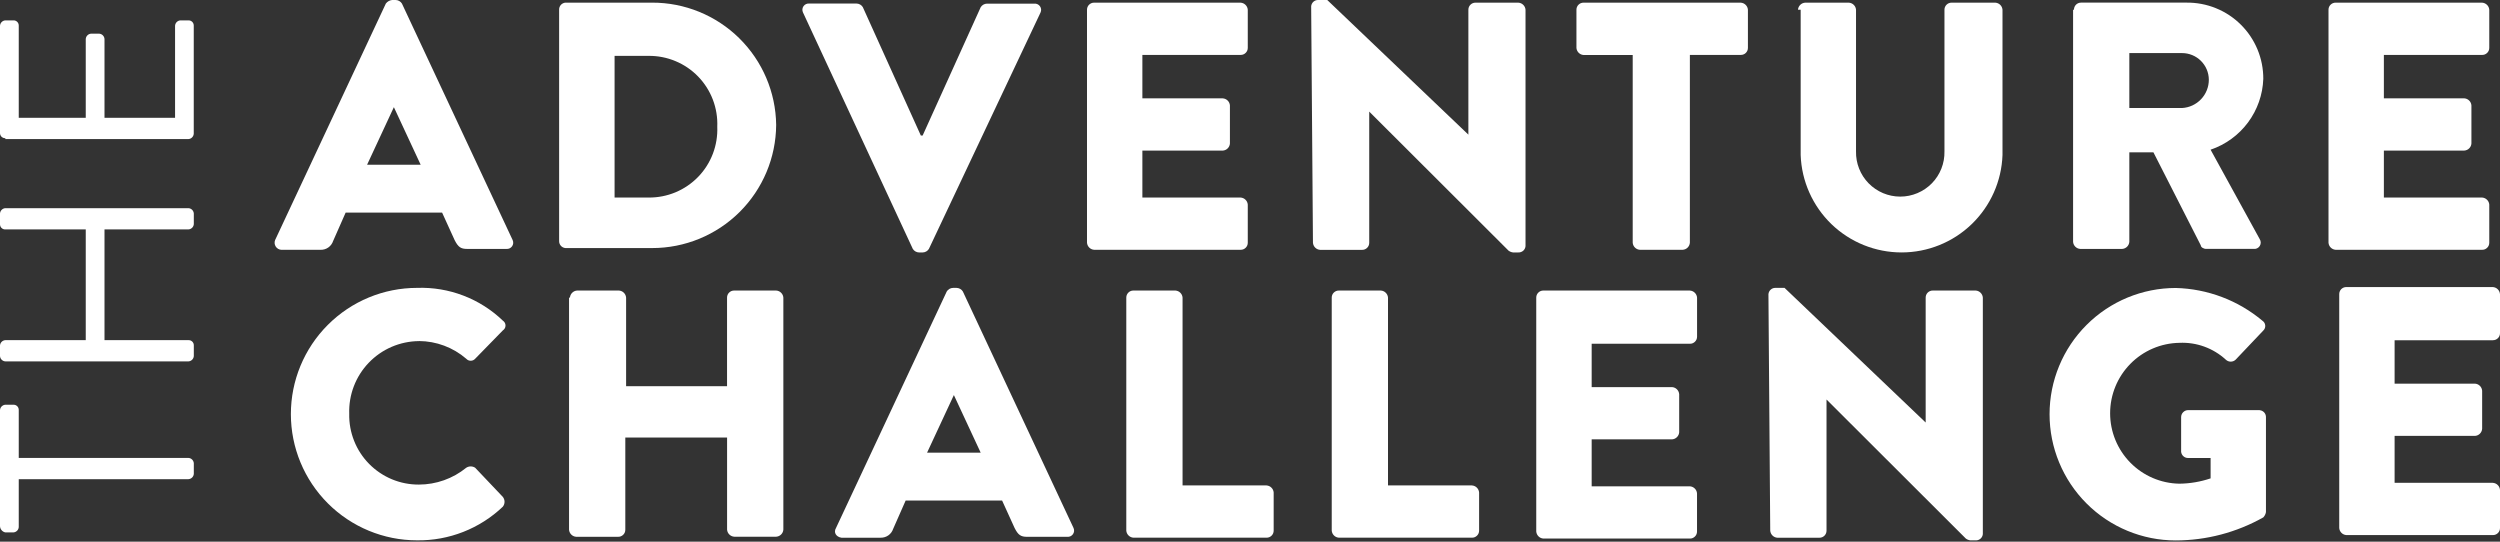 <svg width="120" height="26" viewBox="0 0 120 26" fill="none" xmlns="http://www.w3.org/2000/svg">
<rect x="0" y="0" width="120" height="26" fill="#333333" stroke="none"/>
<g clip-path="url(#clip0_359_24)">
<path d="M19.292 0.17C19.26 0.119 19.216 0.077 19.163 0.047C19.111 0.017 19.052 0.001 18.992 0L18.821 0C18.762 0.006 18.705 0.025 18.653 0.054C18.602 0.083 18.557 0.123 18.521 0.17L13.205 11.523C13.185 11.573 13.177 11.628 13.182 11.682C13.187 11.736 13.205 11.788 13.235 11.834C13.264 11.88 13.304 11.918 13.351 11.945C13.398 11.973 13.451 11.988 13.505 11.991H15.391C15.523 11.994 15.653 11.954 15.761 11.878C15.869 11.801 15.95 11.692 15.991 11.566L16.591 10.205H21.221L21.821 11.523C21.993 11.863 22.121 11.948 22.421 11.948H24.307C24.359 11.953 24.412 11.944 24.46 11.922C24.508 11.9 24.549 11.865 24.58 11.822C24.61 11.779 24.629 11.729 24.634 11.676C24.638 11.624 24.629 11.571 24.607 11.523L19.292 0.17ZM17.62 7.908L18.906 5.144L20.192 7.908H17.62Z" fill="white"/>
<path d="M37.256 5.995C37.237 4.429 36.6 2.935 35.485 1.836C34.37 0.737 32.866 0.123 31.3 0.127H27.138C27.054 0.134 26.976 0.174 26.92 0.237C26.864 0.3 26.835 0.383 26.838 0.467V11.567C26.835 11.651 26.865 11.733 26.921 11.797C26.976 11.86 27.054 11.899 27.138 11.907H31.3C32.873 11.909 34.382 11.288 35.498 10.18C36.614 9.072 37.246 7.568 37.256 5.995ZM29.5 9.482V2.682H31.129C31.572 2.677 32.012 2.762 32.421 2.933C32.831 3.103 33.201 3.355 33.51 3.673C33.818 3.991 34.059 4.369 34.217 4.783C34.375 5.197 34.447 5.639 34.429 6.082C34.447 6.525 34.375 6.967 34.217 7.381C34.059 7.795 33.819 8.173 33.51 8.491C33.201 8.809 32.831 9.061 32.421 9.232C32.012 9.402 31.572 9.487 31.129 9.482H29.5Z" fill="white"/>
<path d="M44.115 12.118H44.287C44.347 12.117 44.406 12.101 44.459 12.071C44.511 12.041 44.555 11.999 44.587 11.948L49.946 0.6C49.968 0.552 49.977 0.499 49.973 0.447C49.968 0.394 49.949 0.344 49.919 0.301C49.889 0.258 49.847 0.223 49.799 0.201C49.752 0.179 49.699 0.17 49.646 0.175H47.374C47.314 0.176 47.255 0.192 47.202 0.222C47.15 0.252 47.106 0.294 47.074 0.345L44.287 6.505H44.2L41.414 0.34C41.382 0.289 41.338 0.247 41.286 0.217C41.233 0.187 41.174 0.171 41.114 0.17H38.842C38.789 0.165 38.737 0.174 38.689 0.196C38.641 0.218 38.599 0.253 38.569 0.296C38.539 0.339 38.52 0.389 38.515 0.442C38.511 0.494 38.52 0.547 38.542 0.595L43.815 11.948C43.847 11.999 43.891 12.041 43.944 12.071C43.996 12.101 44.055 12.117 44.115 12.118Z" fill="white"/>
<path d="M59.893 11.65V9.822C59.887 9.733 59.848 9.65 59.785 9.588C59.722 9.525 59.639 9.488 59.55 9.482H54.834V7.229H58.693C58.782 7.223 58.865 7.186 58.928 7.123C58.991 7.061 59.03 6.978 59.036 6.889V5.061C59.03 4.972 58.991 4.889 58.928 4.827C58.865 4.764 58.782 4.727 58.693 4.721H54.834V2.636H59.55C59.595 2.637 59.64 2.629 59.681 2.612C59.723 2.595 59.761 2.57 59.793 2.538C59.825 2.507 59.851 2.469 59.868 2.427C59.885 2.386 59.894 2.341 59.893 2.296V0.468C59.887 0.379 59.848 0.296 59.785 0.234C59.722 0.171 59.639 0.134 59.55 0.128H52.519C52.474 0.127 52.429 0.135 52.388 0.152C52.346 0.169 52.308 0.194 52.276 0.226C52.244 0.257 52.218 0.295 52.201 0.337C52.184 0.378 52.176 0.423 52.176 0.468V11.65C52.183 11.739 52.221 11.822 52.284 11.884C52.347 11.947 52.431 11.984 52.519 11.99H59.55C59.595 11.991 59.64 11.983 59.681 11.966C59.723 11.949 59.761 11.924 59.793 11.892C59.825 11.861 59.851 11.823 59.868 11.781C59.885 11.74 59.894 11.695 59.893 11.65Z" fill="white"/>
<path d="M72.883 0.128H70.825C70.78 0.127 70.735 0.135 70.694 0.152C70.652 0.169 70.614 0.194 70.582 0.226C70.55 0.257 70.525 0.295 70.507 0.337C70.49 0.378 70.482 0.423 70.482 0.468V6.463L63.708 -5.42922e-05H63.279C63.194 -0.004 63.111 0.025 63.047 0.081C62.984 0.137 62.944 0.215 62.936 0.3L63.022 11.653C63.029 11.742 63.067 11.825 63.13 11.887C63.193 11.95 63.276 11.987 63.365 11.993H65.38C65.425 11.994 65.47 11.986 65.511 11.969C65.553 11.952 65.591 11.927 65.623 11.895C65.655 11.864 65.681 11.826 65.698 11.784C65.715 11.743 65.723 11.698 65.723 11.653V5.357L72.411 12.032C72.474 12.078 72.548 12.108 72.625 12.117H72.882C72.967 12.121 73.05 12.091 73.114 12.036C73.177 11.98 73.217 11.902 73.225 11.817V0.468C73.219 0.379 73.18 0.296 73.117 0.234C73.054 0.171 72.972 0.134 72.883 0.128Z" fill="white"/>
<path d="M83.558 0.128H76.012C75.967 0.127 75.922 0.135 75.88 0.152C75.839 0.169 75.801 0.194 75.769 0.226C75.737 0.257 75.711 0.295 75.694 0.337C75.677 0.378 75.669 0.423 75.669 0.468V2.3C75.675 2.388 75.714 2.472 75.777 2.534C75.84 2.597 75.923 2.634 76.012 2.64H78.37V11.65C78.376 11.739 78.415 11.822 78.478 11.884C78.541 11.947 78.624 11.984 78.713 11.99H80.771C80.859 11.984 80.943 11.947 81.006 11.884C81.069 11.822 81.107 11.739 81.114 11.65V2.636H83.558C83.603 2.637 83.647 2.629 83.688 2.612C83.73 2.596 83.768 2.571 83.799 2.54C83.831 2.508 83.857 2.471 83.874 2.43C83.891 2.389 83.9 2.345 83.9 2.3V0.468C83.894 0.379 83.855 0.296 83.792 0.234C83.729 0.171 83.647 0.134 83.558 0.128Z" fill="white"/>
<path d="M95.777 0.128H93.677C93.632 0.127 93.587 0.135 93.546 0.152C93.504 0.169 93.466 0.194 93.434 0.226C93.402 0.257 93.376 0.295 93.359 0.337C93.342 0.378 93.334 0.423 93.334 0.468V7.268C93.34 7.551 93.29 7.832 93.186 8.094C93.082 8.357 92.927 8.597 92.729 8.799C92.531 9.001 92.295 9.161 92.034 9.271C91.774 9.381 91.494 9.437 91.212 9.437C90.929 9.437 90.649 9.381 90.388 9.271C90.128 9.161 89.892 9.001 89.694 8.799C89.496 8.597 89.341 8.357 89.237 8.094C89.133 7.832 89.083 7.551 89.089 7.268V0.468C89.083 0.379 89.044 0.296 88.981 0.234C88.918 0.171 88.835 0.134 88.746 0.128H86.646C86.557 0.134 86.474 0.171 86.411 0.234C86.348 0.296 86.309 0.379 86.303 0.468H86.432V7.441C86.476 8.696 87.006 9.885 87.909 10.758C88.813 11.63 90.02 12.117 91.276 12.117C92.532 12.117 93.739 11.63 94.642 10.758C95.546 9.885 96.076 8.696 96.12 7.441V0.468C96.113 0.379 96.075 0.296 96.012 0.234C95.949 0.171 95.865 0.134 95.777 0.128Z" fill="white"/>
<path d="M99.85 11.948H101.865C101.954 11.942 102.037 11.905 102.1 11.842C102.163 11.78 102.201 11.697 102.208 11.608V7.313H103.365L105.638 11.777C105.638 11.862 105.766 11.947 105.895 11.947H108.167C108.225 11.955 108.284 11.946 108.337 11.922C108.39 11.898 108.435 11.858 108.467 11.809C108.498 11.76 108.515 11.703 108.515 11.644C108.515 11.585 108.499 11.528 108.467 11.479L106.108 7.185C106.825 6.942 107.451 6.487 107.903 5.88C108.355 5.272 108.612 4.542 108.638 3.785C108.64 3.302 108.546 2.823 108.361 2.376C108.176 1.93 107.904 1.524 107.561 1.184C107.218 0.843 106.811 0.574 106.363 0.393C105.915 0.211 105.435 0.121 104.952 0.126H99.894C99.849 0.125 99.804 0.133 99.762 0.15C99.72 0.167 99.682 0.191 99.65 0.223C99.618 0.255 99.593 0.293 99.576 0.334C99.558 0.376 99.55 0.421 99.55 0.466H99.508V11.608C99.514 11.697 99.553 11.78 99.616 11.842C99.679 11.905 99.761 11.942 99.85 11.948ZM102.208 2.548H104.738C105.077 2.548 105.403 2.682 105.644 2.921C105.885 3.16 106.022 3.485 106.024 3.824C106.025 4.172 105.892 4.508 105.652 4.761C105.413 5.014 105.086 5.166 104.738 5.185H102.208V2.551V2.548Z" fill="white"/>
<path d="M119.485 11.65V9.822C119.479 9.733 119.44 9.65 119.377 9.588C119.314 9.525 119.231 9.488 119.142 9.482H114.426V7.228H118.285C118.374 7.222 118.457 7.185 118.52 7.122C118.583 7.06 118.622 6.977 118.628 6.888V5.06C118.622 4.971 118.583 4.888 118.52 4.826C118.457 4.763 118.374 4.726 118.285 4.72H114.426V2.636H119.142C119.187 2.637 119.232 2.629 119.274 2.612C119.315 2.595 119.353 2.57 119.385 2.538C119.417 2.507 119.443 2.469 119.46 2.427C119.477 2.386 119.485 2.341 119.485 2.296V0.468C119.479 0.379 119.44 0.296 119.377 0.234C119.314 0.171 119.231 0.134 119.142 0.128H112.111C112.066 0.127 112.021 0.135 111.98 0.152C111.938 0.169 111.9 0.194 111.868 0.226C111.836 0.257 111.811 0.295 111.793 0.337C111.776 0.378 111.768 0.423 111.768 0.468V11.65C111.775 11.739 111.813 11.822 111.876 11.884C111.939 11.947 112.023 11.984 112.111 11.99H119.142C119.187 11.991 119.232 11.983 119.274 11.966C119.315 11.949 119.353 11.924 119.385 11.892C119.417 11.861 119.443 11.823 119.46 11.781C119.477 11.74 119.485 11.695 119.485 11.65Z" fill="white"/>
<path d="M20.107 16.37C20.941 16.374 21.747 16.675 22.379 17.22C22.406 17.25 22.439 17.274 22.476 17.291C22.513 17.307 22.553 17.316 22.593 17.316C22.634 17.316 22.674 17.307 22.711 17.291C22.748 17.274 22.781 17.25 22.808 17.22L24.137 15.859C24.176 15.834 24.208 15.799 24.231 15.758C24.253 15.717 24.265 15.672 24.265 15.625C24.265 15.578 24.253 15.533 24.231 15.492C24.208 15.451 24.176 15.416 24.137 15.391C23.591 14.867 22.946 14.457 22.238 14.187C21.532 13.917 20.777 13.791 20.021 13.818C18.414 13.818 16.873 14.456 15.737 15.593C14.6 16.729 13.962 18.27 13.962 19.877C13.962 21.484 14.6 23.025 15.737 24.161C16.873 25.298 18.414 25.936 20.021 25.936C21.551 25.956 23.029 25.376 24.137 24.32C24.189 24.253 24.218 24.171 24.218 24.086C24.218 24.001 24.189 23.919 24.137 23.852L22.808 22.452C22.744 22.41 22.67 22.388 22.593 22.388C22.517 22.388 22.443 22.41 22.379 22.452C21.736 22.974 20.934 23.259 20.107 23.26C19.662 23.262 19.222 23.176 18.811 23.005C18.401 22.834 18.029 22.583 17.717 22.266C17.405 21.949 17.16 21.573 16.997 21.16C16.833 20.746 16.753 20.305 16.763 19.86C16.748 19.41 16.823 18.962 16.984 18.541C17.145 18.121 17.388 17.736 17.7 17.412C18.012 17.087 18.385 16.827 18.798 16.649C19.212 16.471 19.657 16.377 20.107 16.373V16.37Z" fill="white"/>
<path d="M37.256 13.946H35.241C35.196 13.945 35.151 13.953 35.109 13.97C35.068 13.987 35.03 14.012 34.998 14.044C34.966 14.075 34.94 14.113 34.923 14.155C34.906 14.196 34.898 14.241 34.898 14.286V18.538H30.053V14.286C30.046 14.197 30.008 14.114 29.945 14.052C29.882 13.989 29.799 13.952 29.71 13.946H27.7C27.611 13.952 27.528 13.989 27.465 14.052C27.402 14.114 27.363 14.197 27.357 14.286H27.314V25.426C27.32 25.515 27.359 25.598 27.422 25.66C27.485 25.723 27.568 25.76 27.657 25.766H29.672C29.717 25.767 29.762 25.759 29.803 25.742C29.845 25.725 29.883 25.7 29.915 25.668C29.947 25.637 29.973 25.599 29.99 25.557C30.007 25.516 30.015 25.471 30.015 25.426V21H34.9V25.422C34.906 25.511 34.945 25.594 35.008 25.656C35.071 25.719 35.154 25.756 35.243 25.762H37.258C37.347 25.756 37.43 25.719 37.493 25.656C37.556 25.594 37.595 25.511 37.601 25.422V14.286C37.595 14.197 37.556 14.114 37.492 14.051C37.429 13.988 37.345 13.951 37.256 13.946Z" fill="white"/>
<path d="M46.216 13.989C46.184 13.938 46.14 13.896 46.087 13.866C46.035 13.836 45.976 13.82 45.916 13.819H45.745C45.685 13.82 45.626 13.836 45.573 13.866C45.521 13.896 45.477 13.938 45.445 13.989L40.129 25.342C40 25.555 40.129 25.767 40.386 25.81H42.272C42.404 25.813 42.534 25.773 42.642 25.697C42.75 25.62 42.831 25.511 42.872 25.385L43.472 24.024H48.1L48.7 25.342C48.871 25.682 49 25.767 49.3 25.767H51.229C51.282 25.772 51.334 25.763 51.382 25.741C51.43 25.719 51.471 25.684 51.502 25.641C51.532 25.598 51.551 25.548 51.556 25.495C51.56 25.443 51.551 25.39 51.529 25.342L46.216 13.989ZM44.5 21.727L45.786 18.963L47.072 21.727H44.5Z" fill="white"/>
<path d="M60.793 23.3H56.763V14.286C56.757 14.197 56.718 14.114 56.655 14.052C56.592 13.989 56.509 13.952 56.42 13.946H54.405C54.36 13.945 54.315 13.953 54.273 13.97C54.232 13.987 54.194 14.012 54.162 14.044C54.13 14.075 54.105 14.113 54.087 14.155C54.07 14.196 54.062 14.241 54.062 14.286V25.469C54.068 25.558 54.107 25.641 54.17 25.703C54.233 25.766 54.316 25.803 54.405 25.809H60.793C60.838 25.81 60.883 25.802 60.925 25.785C60.966 25.768 61.004 25.743 61.036 25.711C61.068 25.68 61.094 25.642 61.111 25.6C61.128 25.559 61.136 25.514 61.136 25.469V23.641C61.13 23.552 61.091 23.469 61.028 23.407C60.965 23.344 60.882 23.307 60.793 23.301V23.3Z" fill="white"/>
<path d="M70.654 23.3H66.624V14.286C66.618 14.197 66.579 14.114 66.516 14.052C66.453 13.989 66.37 13.952 66.281 13.946H64.266C64.221 13.945 64.176 13.953 64.135 13.97C64.093 13.987 64.055 14.012 64.023 14.044C63.991 14.075 63.966 14.113 63.948 14.155C63.931 14.196 63.923 14.241 63.923 14.286V25.469C63.93 25.558 63.968 25.641 64.031 25.703C64.094 25.766 64.177 25.803 64.266 25.809H70.654C70.699 25.81 70.744 25.802 70.786 25.785C70.827 25.768 70.865 25.743 70.897 25.711C70.929 25.68 70.955 25.642 70.972 25.6C70.989 25.559 70.998 25.514 70.997 25.469V23.641C70.99 23.552 70.952 23.469 70.889 23.407C70.826 23.344 70.743 23.307 70.654 23.301V23.3Z" fill="white"/>
<path d="M81.114 13.946H74.083C74.038 13.945 73.993 13.953 73.951 13.97C73.91 13.987 73.872 14.012 73.84 14.044C73.808 14.075 73.782 14.113 73.765 14.155C73.748 14.196 73.74 14.241 73.74 14.286V25.511C73.747 25.599 73.785 25.683 73.848 25.745C73.911 25.808 73.994 25.845 74.083 25.851H81.114C81.159 25.852 81.204 25.844 81.246 25.827C81.287 25.81 81.325 25.785 81.357 25.753C81.389 25.722 81.415 25.684 81.432 25.642C81.449 25.601 81.457 25.556 81.457 25.511V23.683C81.451 23.594 81.412 23.511 81.349 23.449C81.286 23.386 81.203 23.349 81.114 23.343H76.4V21.089H80.258C80.347 21.083 80.43 21.046 80.493 20.983C80.556 20.921 80.595 20.838 80.601 20.749V18.921C80.594 18.832 80.556 18.749 80.493 18.687C80.43 18.624 80.347 18.587 80.258 18.581H76.4V16.5H81.116C81.161 16.501 81.206 16.493 81.248 16.476C81.289 16.459 81.327 16.434 81.359 16.402C81.391 16.371 81.416 16.333 81.434 16.291C81.451 16.25 81.459 16.205 81.459 16.16V14.287C81.453 14.198 81.414 14.115 81.351 14.053C81.288 13.99 81.205 13.953 81.116 13.947L81.114 13.946Z" fill="white"/>
<path d="M94.833 13.946H92.775C92.73 13.945 92.685 13.953 92.644 13.97C92.602 13.987 92.564 14.012 92.532 14.043C92.5 14.075 92.475 14.113 92.457 14.155C92.44 14.196 92.432 14.241 92.432 14.286V20.281L85.658 13.818H85.229C85.144 13.814 85.061 13.843 84.997 13.899C84.933 13.955 84.893 14.033 84.885 14.118L84.971 25.471C84.978 25.559 85.016 25.643 85.079 25.705C85.142 25.768 85.225 25.805 85.314 25.811H87.329C87.374 25.812 87.419 25.804 87.461 25.787C87.503 25.77 87.541 25.745 87.573 25.714C87.605 25.682 87.63 25.644 87.648 25.602C87.665 25.561 87.673 25.516 87.673 25.471V19.176L94.361 25.852C94.424 25.898 94.498 25.927 94.576 25.937H94.833C94.918 25.941 95.001 25.912 95.065 25.856C95.129 25.8 95.168 25.721 95.176 25.637V14.286C95.17 14.197 95.131 14.114 95.068 14.052C95.005 13.989 94.922 13.951 94.833 13.946Z" fill="white"/>
<path d="M108.467 19.686H105.037C104.992 19.685 104.947 19.693 104.905 19.71C104.864 19.727 104.826 19.752 104.794 19.784C104.762 19.815 104.736 19.853 104.719 19.895C104.702 19.936 104.694 19.981 104.694 20.026V21.684C104.702 21.768 104.742 21.847 104.806 21.902C104.869 21.958 104.952 21.987 105.037 21.984H106.109V22.962C105.625 23.125 105.119 23.212 104.609 23.217C103.722 23.202 102.877 22.839 102.256 22.207C101.634 21.574 101.286 20.723 101.286 19.837C101.286 18.95 101.634 18.099 102.256 17.466C102.877 16.834 103.722 16.471 104.609 16.456C105.016 16.437 105.422 16.498 105.805 16.637C106.187 16.776 106.539 16.989 106.839 17.264C106.902 17.325 106.987 17.359 107.075 17.359C107.163 17.359 107.248 17.325 107.311 17.264L108.64 15.864C108.673 15.833 108.698 15.795 108.714 15.752C108.729 15.71 108.736 15.665 108.731 15.62C108.727 15.575 108.713 15.531 108.69 15.492C108.666 15.454 108.635 15.421 108.597 15.396C107.429 14.416 105.962 13.862 104.438 13.823C102.831 13.823 101.29 14.461 100.154 15.598C99.017 16.734 98.379 18.275 98.379 19.882C98.379 21.489 99.017 23.03 100.154 24.166C101.29 25.303 102.831 25.941 104.438 25.941C105.909 25.938 107.356 25.557 108.638 24.835C108.705 24.765 108.75 24.676 108.766 24.58V20.03C108.769 19.946 108.74 19.863 108.684 19.8C108.628 19.737 108.55 19.697 108.466 19.69L108.467 19.686Z" fill="white"/>
<path d="M119.657 16.33C119.702 16.331 119.747 16.323 119.788 16.306C119.83 16.289 119.868 16.264 119.9 16.232C119.932 16.201 119.958 16.163 119.975 16.121C119.992 16.08 120 16.035 120 15.99V14.119C119.993 14.03 119.955 13.947 119.892 13.885C119.829 13.822 119.746 13.785 119.657 13.779H112.626C112.581 13.778 112.536 13.786 112.494 13.803C112.452 13.82 112.414 13.845 112.382 13.876C112.35 13.908 112.325 13.946 112.308 13.988C112.291 14.029 112.282 14.074 112.283 14.119V25.344C112.289 25.433 112.328 25.516 112.391 25.578C112.454 25.641 112.537 25.678 112.626 25.684H119.657C119.702 25.685 119.747 25.677 119.788 25.66C119.83 25.643 119.868 25.618 119.9 25.586C119.932 25.555 119.958 25.517 119.975 25.475C119.992 25.434 120 25.389 120 25.344V23.516C119.993 23.427 119.955 23.344 119.892 23.282C119.829 23.219 119.746 23.182 119.657 23.176H114.941V20.923H118.8C118.889 20.917 118.972 20.88 119.035 20.817C119.098 20.755 119.136 20.672 119.143 20.583V18.755C119.136 18.666 119.098 18.583 119.035 18.521C118.972 18.458 118.889 18.421 118.8 18.415H114.941V16.332H119.657V16.33Z" fill="white"/>
<path d="M9.046 21.982H0.9V19.682C0.901 19.648 0.895 19.614 0.883 19.582C0.871 19.551 0.852 19.522 0.827 19.498C0.803 19.474 0.774 19.456 0.743 19.443C0.711 19.431 0.677 19.425 0.643 19.427H0.257C0.19 19.431 0.127 19.46 0.079 19.508C0.032 19.555 0.004 19.619 0 19.686L0 25.256C0.003 25.328 0.03 25.396 0.077 25.45C0.123 25.505 0.187 25.542 0.257 25.556H0.643C0.71 25.552 0.772 25.523 0.82 25.476C0.867 25.429 0.896 25.367 0.9 25.3V23H9.046C9.112 22.996 9.175 22.968 9.222 22.921C9.27 22.874 9.298 22.811 9.303 22.745V22.235C9.298 22.169 9.27 22.106 9.222 22.059C9.175 22.012 9.112 21.984 9.046 21.98V21.982Z" fill="white"/>
<path d="M9.046 9.992H0.257C0.19 9.996 0.128 10.024 0.081 10.071C0.033 10.118 0.005 10.181 -7.00134e-05 10.247V10.757C-0.001 10.791 0.004 10.825 0.017 10.857C0.029 10.888 0.048 10.917 0.072 10.941C0.097 10.965 0.126 10.983 0.157 10.996C0.189 11.008 0.223 11.014 0.257 11.012H4.116V16.327H0.257C0.19 16.331 0.128 16.359 0.081 16.406C0.033 16.453 0.005 16.515 -7.00134e-05 16.582V17.092C0.005 17.158 0.033 17.221 0.081 17.268C0.128 17.315 0.19 17.343 0.257 17.347H9.046C9.112 17.343 9.175 17.315 9.222 17.268C9.27 17.221 9.298 17.158 9.303 17.092V16.582C9.304 16.548 9.298 16.514 9.286 16.482C9.273 16.451 9.255 16.422 9.23 16.398C9.206 16.374 9.177 16.355 9.146 16.343C9.114 16.331 9.08 16.325 9.046 16.327H5.016V11.012H9.046C9.112 11.008 9.175 10.98 9.222 10.933C9.27 10.886 9.298 10.823 9.303 10.757V10.247C9.298 10.181 9.27 10.118 9.222 10.071C9.175 10.024 9.112 9.996 9.046 9.992Z" fill="white"/>
<path d="M9.046 0.978H8.66C8.593 0.982 8.531 1.01 8.484 1.057C8.436 1.104 8.408 1.167 8.403 1.233V5.655H5.016V1.871C5.011 1.805 4.983 1.742 4.935 1.695C4.888 1.648 4.825 1.62 4.759 1.616H4.373C4.306 1.62 4.244 1.648 4.197 1.695C4.149 1.742 4.121 1.805 4.116 1.871V5.655H0.9V1.233C0.901 1.199 0.895 1.165 0.883 1.133C0.87 1.102 0.852 1.073 0.827 1.049C0.803 1.025 0.774 1.006 0.743 0.994C0.711 0.982 0.677 0.976 0.643 0.978H0.257C0.19 0.982 0.128 1.01 0.081 1.057C0.033 1.104 0.005 1.167 -7.00134e-05 1.233V6.378C-0.001 6.412 0.004 6.446 0.017 6.478C0.029 6.509 0.048 6.538 0.072 6.562C0.097 6.586 0.126 6.605 0.157 6.617C0.189 6.629 0.223 6.635 0.257 6.633V6.676H9.046C9.112 6.671 9.174 6.643 9.22 6.596C9.267 6.549 9.295 6.487 9.3 6.421V1.233C9.301 1.199 9.295 1.166 9.283 1.134C9.271 1.103 9.252 1.074 9.228 1.05C9.205 1.026 9.176 1.008 9.145 0.995C9.113 0.983 9.08 0.977 9.046 0.978Z" fill="white"/>
</g>
<defs>
<clipPath id="clip0_359_24">
<rect width="120" height="25.937" fill="white"/>
</clipPath>
</defs>
</svg>
